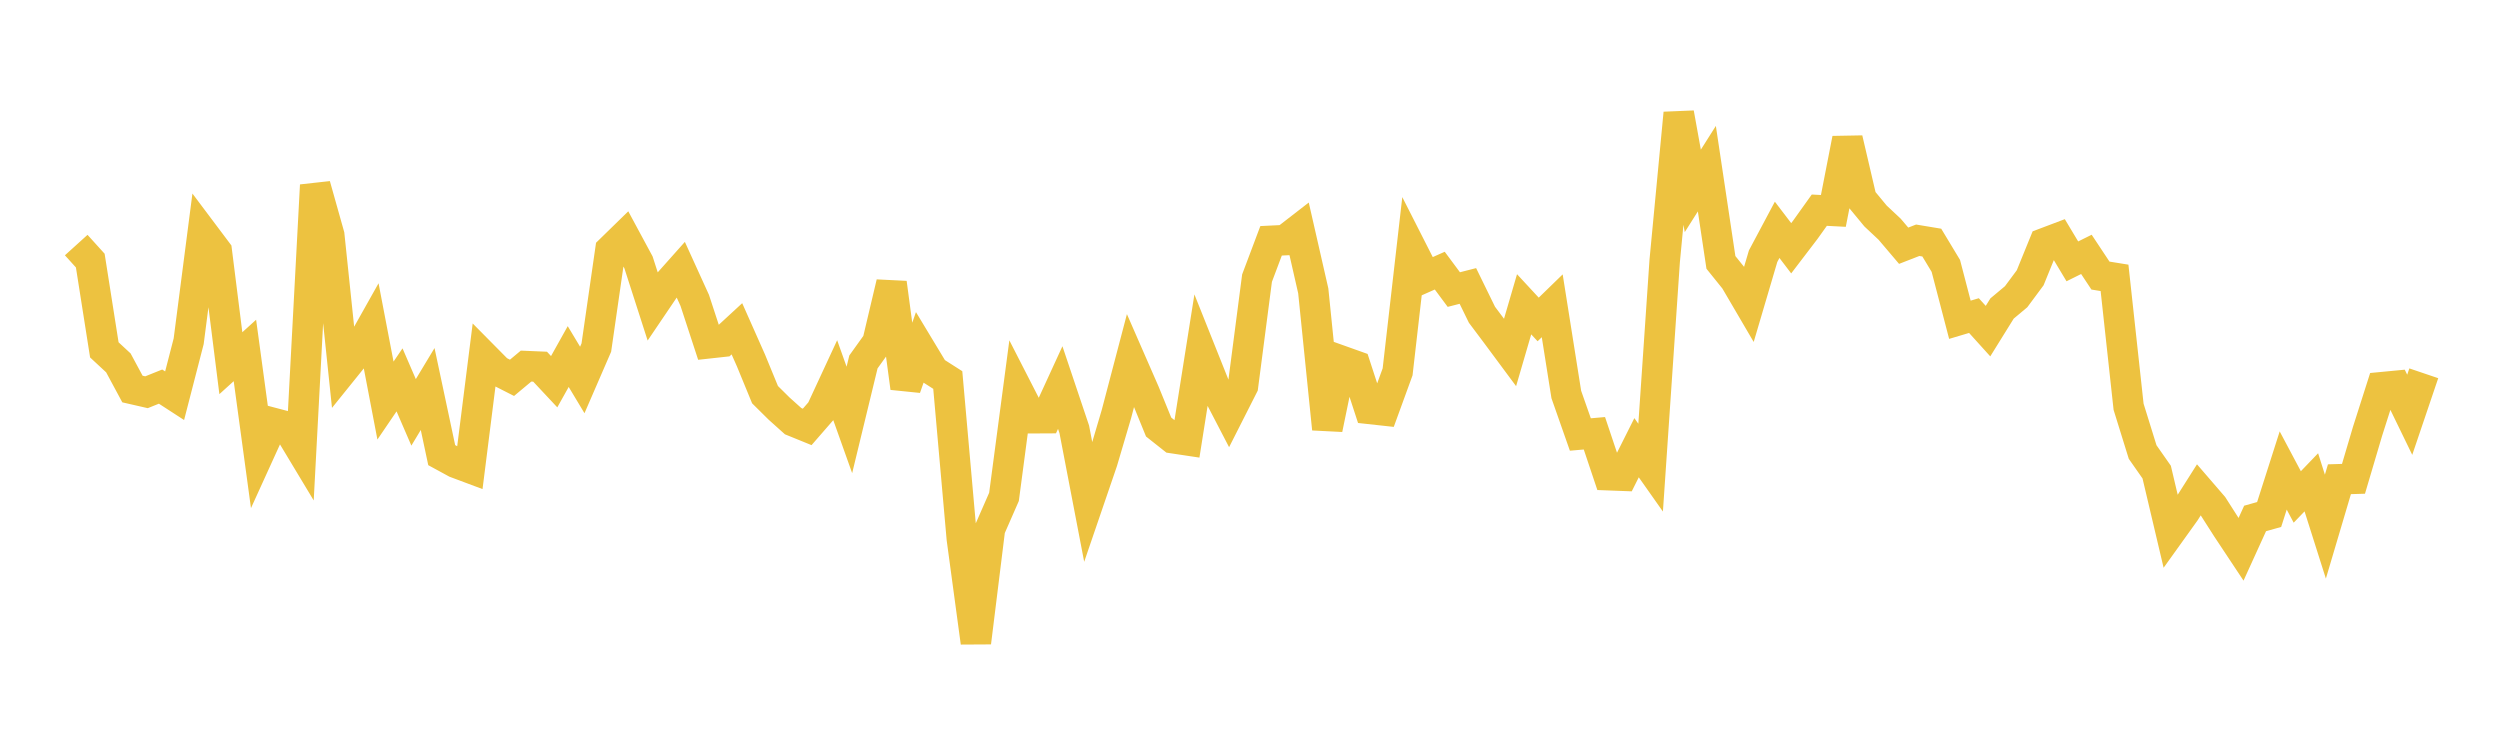 <svg width="164" height="48" xmlns="http://www.w3.org/2000/svg" xmlns:xlink="http://www.w3.org/1999/xlink"><path fill="none" stroke="rgb(237,194,64)" stroke-width="2" d="M5,16.076L5.922,17.095L6.844,22.951L7.766,23.806L8.689,25.52L9.611,25.731L10.533,25.361L11.455,25.959L12.377,22.387L13.299,15.263L14.222,16.492L15.144,23.825L16.066,22.99L16.988,29.768L17.91,27.743L18.832,27.986L19.754,29.518L20.677,12.15L21.599,15.427L22.521,24.242L23.443,23.098L24.365,21.457L25.287,26.277L26.21,24.919L27.132,27.051L28.054,25.52L28.976,29.857L29.898,30.359L30.82,30.704L31.743,23.384L32.665,24.316L33.587,24.785L34.509,24.016L35.431,24.055L36.353,25.04L37.275,23.39L38.198,24.926L39.12,22.799L40.042,16.403L40.964,15.503L41.886,17.213L42.808,20.078L43.731,18.714L44.653,17.679L45.575,19.705L46.497,22.52L47.419,22.419L48.341,21.569L49.263,23.645L50.186,25.89L51.108,26.803L52.03,27.63L52.952,28.005L53.874,26.945L54.796,24.957L55.719,27.547L56.641,23.743L57.563,22.457L58.485,18.557L59.407,25.446L60.329,22.811L61.251,24.34L62.174,24.929L63.096,35.333L64.018,42.15L64.94,34.7L65.862,32.596L66.784,25.634L67.707,27.436L68.629,27.431L69.551,25.423L70.473,28.167L71.395,32.97L72.317,30.276L73.24,27.151L74.162,23.643L75.084,25.752L76.006,28.013L76.928,28.743L77.85,28.882L78.772,23.059L79.695,25.371L80.617,27.145L81.539,25.325L82.461,18.246L83.383,15.797L84.305,15.752L85.228,15.037L86.15,19.081L87.072,28.137L87.994,23.666L88.916,23.995L89.838,26.824L90.76,26.925L91.683,24.393L92.605,16.348L93.527,18.163L94.449,17.754L95.371,18.995L96.293,18.759L97.216,20.648L98.138,21.877L99.06,23.12L99.982,19.961L100.904,20.956L101.826,20.06L102.749,25.878L103.671,28.503L104.593,28.423L105.515,31.173L106.437,31.208L107.359,29.37L108.281,30.678L109.204,17.114L110.126,7.422L111.048,12.523L111.97,11.065L112.892,17.213L113.814,18.358L114.737,19.934L115.659,16.809L116.581,15.077L117.503,16.286L118.425,15.078L119.347,13.788L120.269,13.836L121.192,9.107L122.114,13.055L123.036,14.17L123.958,15.034L124.88,16.12L125.802,15.761L126.725,15.914L127.647,17.443L128.569,20.977L129.491,20.702L130.413,21.722L131.335,20.237L132.257,19.466L133.18,18.222L134.102,15.957L135.024,15.608L135.946,17.145L136.868,16.687L137.79,18.078L138.713,18.227L139.635,26.683L140.557,29.653L141.479,30.97L142.401,34.876L143.323,33.59L144.246,32.133L145.168,33.202L146.09,34.645L147.012,36.035L147.934,34.011L148.856,33.751L149.778,30.864L150.701,32.6L151.623,31.64L152.545,34.547L153.467,31.438L154.389,31.41L155.311,28.294L156.234,25.401L157.156,25.313L158.078,27.21L159,24.488"></path></svg>